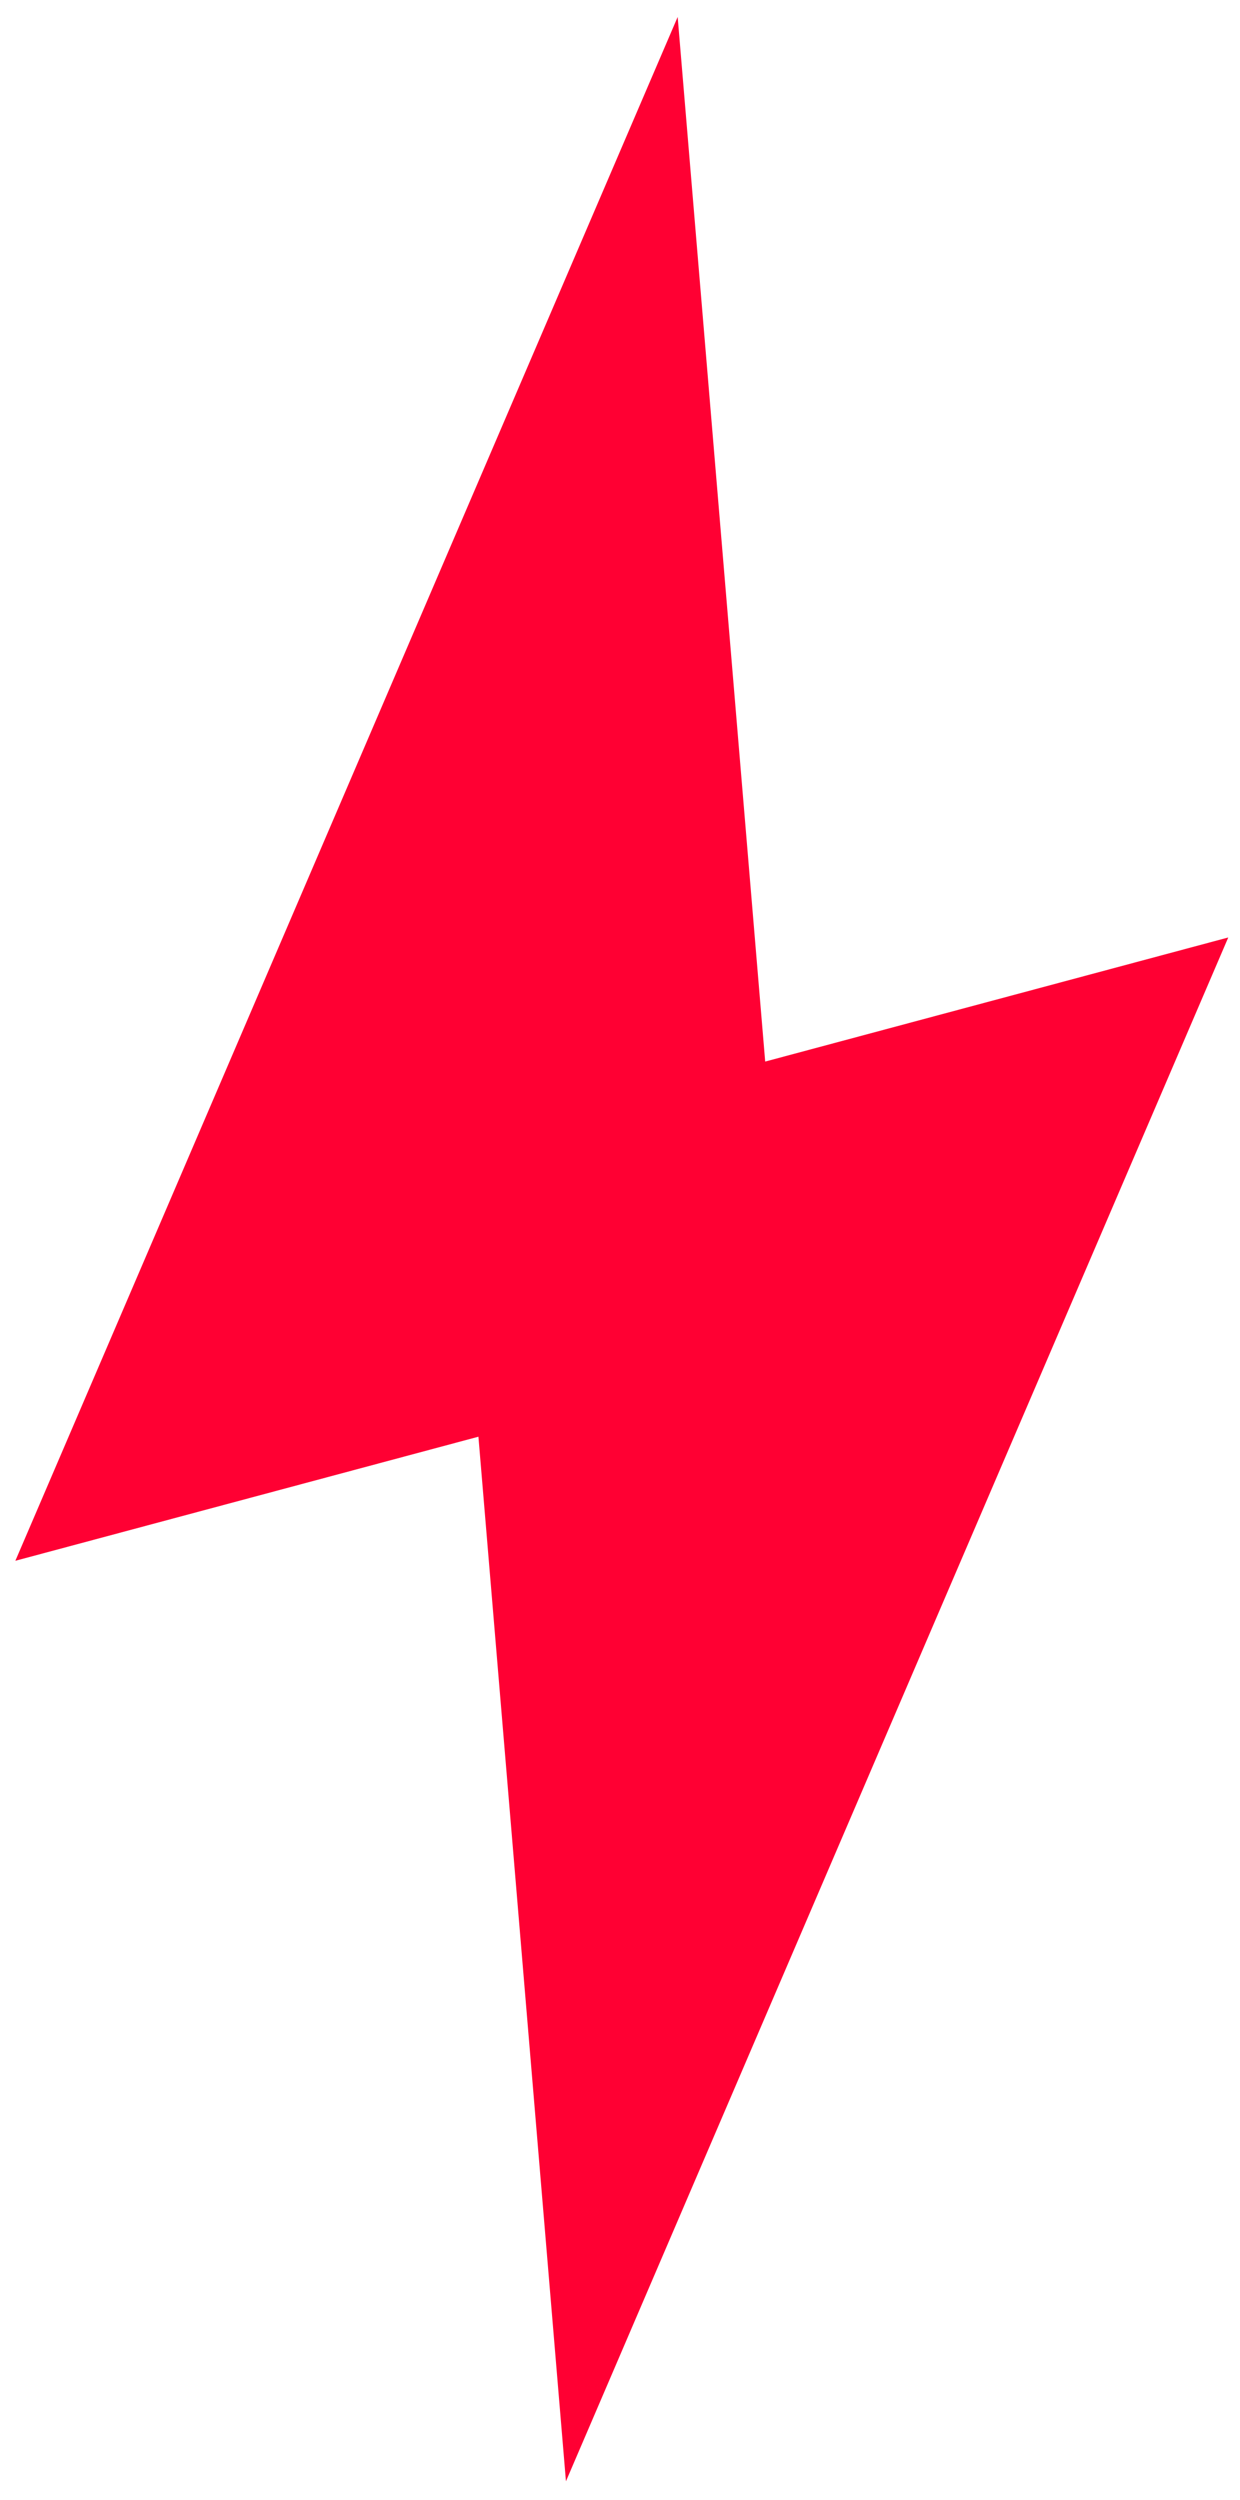 <?xml version="1.0" encoding="UTF-8"?> <svg xmlns="http://www.w3.org/2000/svg" width="63" height="127" viewBox="0 0 63 127" fill="none"><path d="M34.43 0.861L0.78 79.293L24.307 72.989L28.754 126.058L62.404 47.626L38.877 53.931L34.43 0.861Z" fill="#FF0033"></path></svg> 